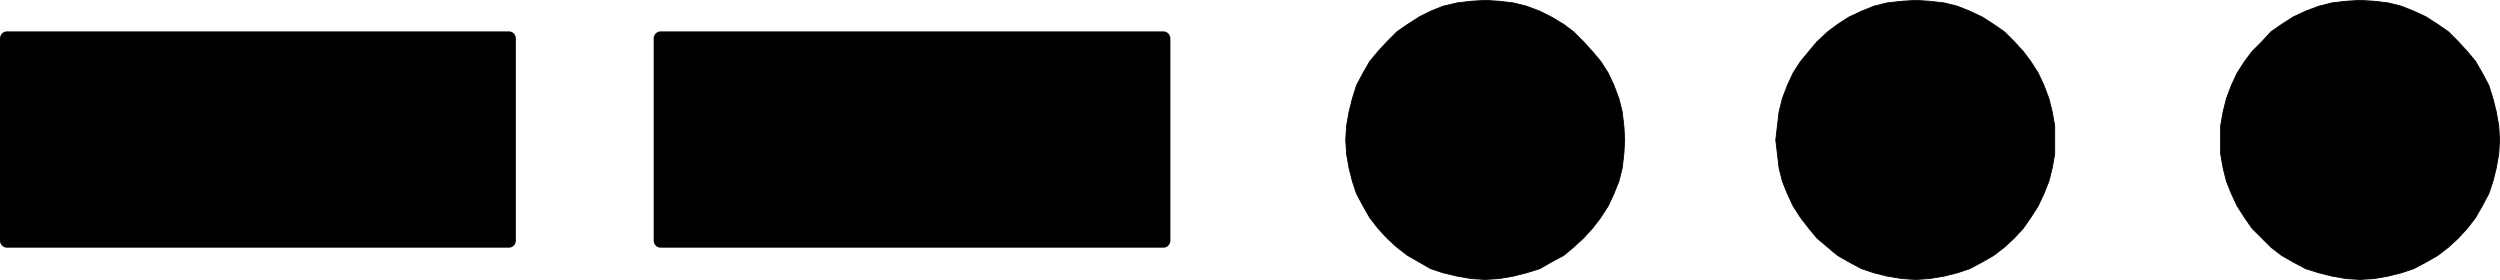 <?xml version="1.0" encoding="UTF-8" standalone="no"?>
<svg
   version="1.0"
   width="129.51mm"
   height="14.498mm"
   id="svg10"
   sodipodi:docname="7.wmf"
   xmlns:inkscape="http://www.inkscape.org/namespaces/inkscape"
   xmlns:sodipodi="http://sodipodi.sourceforge.net/DTD/sodipodi-0.dtd"
   xmlns="http://www.w3.org/2000/svg"
   xmlns:svg="http://www.w3.org/2000/svg">
  <sodipodi:namedview
     id="namedview10"
     pagecolor="#ffffff"
     bordercolor="#000000"
     borderopacity="0.25"
     inkscape:showpageshadow="2"
     inkscape:pageopacity="0.0"
     inkscape:pagecheckerboard="0"
     inkscape:deskcolor="#d1d1d1"
     inkscape:document-units="mm" />
  <defs
     id="defs1">
    <pattern
       id="WMFhbasepattern"
       patternUnits="userSpaceOnUse"
       width="6"
       height="6"
       x="0"
       y="0" />
  </defs>
  <path
     style="fill:#000000;fill-opacity:1;fill-rule:evenodd;stroke:none"
     d="m 374.992,54.715 -2.586,-0.162 -2.909,-0.485 -2.586,-0.647 -2.424,-0.808 -2.424,-1.293 -2.262,-1.293 -1.939,-1.616 -2.101,-1.778 -1.616,-1.94 -1.616,-2.101 -1.454,-2.263 -1.131,-2.425 -0.97,-2.425 -0.646,-2.586 -0.323,-2.748 -0.323,-2.748 0.323,-2.748 0.323,-2.748 0.646,-2.586 0.97,-2.586 1.131,-2.425 1.454,-2.263 1.616,-1.94 1.616,-1.94 2.101,-1.94 1.939,-1.455 2.262,-1.455 2.424,-1.131 2.424,-0.97 2.586,-0.647 2.909,-0.323 2.747,-0.162 2.586,0.162 2.909,0.323 2.586,0.647 2.424,0.97 2.424,1.131 2.262,1.455 2.101,1.455 1.939,1.94 1.778,1.94 1.454,1.94 1.454,2.263 1.131,2.425 0.97,2.586 0.646,2.586 0.485,2.748 v 2.748 2.748 l -0.485,2.748 -0.646,2.586 -0.97,2.425 -1.131,2.425 -1.454,2.263 -1.454,2.101 -1.778,1.94 -1.939,1.778 -2.101,1.616 -2.262,1.293 -2.424,1.293 -2.424,0.808 -2.586,0.647 -2.909,0.485 -2.586,0.162 v 0 z"
     id="path1" />
  <path
     style="fill:none;stroke:#000000;stroke-width:0.162px;stroke-linecap:round;stroke-linejoin:round;stroke-miterlimit:4;stroke-dasharray:none;stroke-opacity:1"
     d="m 374.992,54.715 -2.586,-0.162 -2.909,-0.485 -2.586,-0.647 -2.424,-0.808 -2.424,-1.293 -2.262,-1.293 -1.939,-1.616 -2.101,-1.778 -1.616,-1.94 -1.616,-2.101 -1.454,-2.263 -1.131,-2.425 -0.97,-2.425 -0.646,-2.586 -0.323,-2.748 -0.323,-2.748 0.323,-2.748 0.323,-2.748 0.646,-2.586 0.97,-2.586 1.131,-2.425 1.454,-2.263 1.616,-1.94 1.616,-1.94 2.101,-1.94 1.939,-1.455 2.262,-1.455 2.424,-1.131 2.424,-0.97 2.586,-0.647 2.909,-0.323 2.747,-0.162 2.586,0.162 2.909,0.323 2.586,0.647 2.424,0.97 2.424,1.131 2.262,1.455 2.101,1.455 1.939,1.94 1.778,1.94 1.454,1.94 1.454,2.263 1.131,2.425 0.97,2.586 0.646,2.586 0.485,2.748 v 2.748 2.748 l -0.485,2.748 -0.646,2.586 -0.97,2.425 -1.131,2.425 -1.454,2.263 -1.454,2.101 -1.778,1.94 -1.939,1.778 -2.101,1.616 -2.262,1.293 -2.424,1.293 -2.424,0.808 -2.586,0.647 -2.909,0.485 -2.586,0.162 v 0"
     id="path2" />
  <path
     style="fill:#000000;fill-opacity:1;fill-rule:evenodd;stroke:none"
     d="m 462.095,54.715 -2.747,-0.162 -2.747,-0.485 -2.586,-0.647 -2.586,-0.808 -2.424,-1.293 -2.262,-1.293 -2.101,-1.616 -1.778,-1.778 -1.939,-1.94 -1.454,-2.101 -1.454,-2.263 -1.131,-2.425 -0.97,-2.425 -0.646,-2.586 -0.485,-2.748 v -2.748 -2.748 l 0.485,-2.748 0.646,-2.586 0.97,-2.586 1.131,-2.425 1.454,-2.263 1.454,-1.94 1.939,-1.94 1.778,-1.94 2.101,-1.455 2.262,-1.455 2.424,-1.131 2.586,-0.97 2.586,-0.647 2.747,-0.323 2.747,-0.162 2.747,0.162 2.747,0.323 2.586,0.647 2.424,0.97 2.424,1.131 2.262,1.455 2.101,1.455 1.939,1.94 1.778,1.94 1.616,1.94 1.293,2.263 1.293,2.425 0.808,2.586 0.646,2.586 0.485,2.748 0.162,2.748 -0.162,2.748 -0.485,2.748 -0.646,2.586 -0.808,2.425 -1.293,2.425 -1.293,2.263 -1.616,2.101 -1.778,1.94 -1.939,1.778 -2.101,1.616 -2.262,1.293 -2.424,1.293 -2.424,0.808 -2.586,0.647 -2.747,0.485 z"
     id="path3" />
  <path
     style="fill:none;stroke:#000000;stroke-width:0.162px;stroke-linecap:round;stroke-linejoin:round;stroke-miterlimit:4;stroke-dasharray:none;stroke-opacity:1"
     d="m 462.095,54.715 -2.747,-0.162 -2.747,-0.485 -2.586,-0.647 -2.586,-0.808 -2.424,-1.293 -2.262,-1.293 -2.101,-1.616 -1.778,-1.778 -1.939,-1.94 -1.454,-2.101 -1.454,-2.263 -1.131,-2.425 -0.97,-2.425 -0.646,-2.586 -0.485,-2.748 v -2.748 -2.748 l 0.485,-2.748 0.646,-2.586 0.97,-2.586 1.131,-2.425 1.454,-2.263 1.454,-1.94 1.939,-1.94 1.778,-1.94 2.101,-1.455 2.262,-1.455 2.424,-1.131 2.586,-0.97 2.586,-0.647 2.747,-0.323 2.747,-0.162 2.747,0.162 2.747,0.323 2.586,0.647 2.424,0.97 2.424,1.131 2.262,1.455 2.101,1.455 1.939,1.94 1.778,1.94 1.616,1.94 1.293,2.263 1.293,2.425 0.808,2.586 0.646,2.586 0.485,2.748 0.162,2.748 -0.162,2.748 -0.485,2.748 -0.646,2.586 -0.808,2.425 -1.293,2.425 -1.293,2.263 -1.616,2.101 -1.778,1.94 -1.939,1.778 -2.101,1.616 -2.262,1.293 -2.424,1.293 -2.424,0.808 -2.586,0.647 -2.747,0.485 -2.747,0.162 v 0"
     id="path4" />
  <path
     style="fill:#000000;fill-opacity:1;fill-rule:evenodd;stroke:none"
     d="m 290.799,54.715 -2.747,-0.162 -2.747,-0.485 -2.747,-0.647 -2.424,-0.808 -2.262,-1.293 -2.262,-1.293 -2.101,-1.616 -1.939,-1.778 -1.778,-1.94 -1.616,-2.101 -1.293,-2.263 -1.293,-2.425 -0.808,-2.425 -0.646,-2.586 -0.485,-2.748 -0.162,-2.748 0.162,-2.748 0.485,-2.748 0.646,-2.586 0.808,-2.586 1.293,-2.425 1.293,-2.263 1.616,-1.94 1.778,-1.94 1.939,-1.94 2.101,-1.455 2.262,-1.455 2.262,-1.131 2.424,-0.97 2.747,-0.647 2.747,-0.323 2.747,-0.162 2.747,0.162 2.747,0.323 2.586,0.647 2.586,0.97 2.262,1.131 2.424,1.455 1.939,1.455 1.939,1.94 1.778,1.94 1.616,1.94 1.454,2.263 1.131,2.425 0.97,2.586 0.646,2.586 0.323,2.748 0.162,2.748 -0.162,2.748 -0.323,2.748 -0.646,2.586 -0.97,2.425 -1.131,2.425 -1.454,2.263 -1.616,2.101 -1.778,1.94 -1.939,1.778 -1.939,1.616 -2.424,1.293 -2.262,1.293 -2.586,0.808 -2.586,0.647 -2.747,0.485 z"
     id="path5" />
  <path
     style="fill:none;stroke:#000000;stroke-width:0.162px;stroke-linecap:round;stroke-linejoin:round;stroke-miterlimit:4;stroke-dasharray:none;stroke-opacity:1"
     d="m 290.799,54.715 -2.747,-0.162 -2.747,-0.485 -2.747,-0.647 -2.424,-0.808 -2.262,-1.293 -2.262,-1.293 -2.101,-1.616 -1.939,-1.778 -1.778,-1.94 -1.616,-2.101 -1.293,-2.263 -1.293,-2.425 -0.808,-2.425 -0.646,-2.586 -0.485,-2.748 -0.162,-2.748 0.162,-2.748 0.485,-2.748 0.646,-2.586 0.808,-2.586 1.293,-2.425 1.293,-2.263 1.616,-1.94 1.778,-1.94 1.939,-1.94 2.101,-1.455 2.262,-1.455 2.262,-1.131 2.424,-0.97 2.747,-0.647 2.747,-0.323 2.747,-0.162 2.747,0.162 2.747,0.323 2.586,0.647 2.586,0.97 2.262,1.131 2.424,1.455 1.939,1.455 1.939,1.94 1.778,1.94 1.616,1.94 1.454,2.263 1.131,2.425 0.97,2.586 0.646,2.586 0.323,2.748 0.162,2.748 -0.162,2.748 -0.323,2.748 -0.646,2.586 -0.97,2.425 -1.131,2.425 -1.454,2.263 -1.616,2.101 -1.778,1.94 -1.939,1.778 -1.939,1.616 -2.424,1.293 -2.262,1.293 -2.586,0.808 -2.586,0.647 -2.747,0.485 -2.747,0.162 v 0"
     id="path6" />
  <path
     style="fill:#000000;fill-opacity:1;fill-rule:evenodd;stroke:none"
     d="M 99.626,47.118 H 1.374 V 7.516 H 99.626 Z"
     id="path7" />
  <path
     style="fill:none;stroke:#000000;stroke-width:2.747px;stroke-linecap:round;stroke-linejoin:round;stroke-miterlimit:4;stroke-dasharray:none;stroke-opacity:1"
     d="M 99.626,47.118 H 1.374 V 7.516 H 99.626 v 39.602 0"
     id="path8" />
  <path
     style="fill:#000000;fill-opacity:1;fill-rule:evenodd;stroke:none"
     d="M 227.613,47.118 H 129.361 V 7.516 h 98.414 v 39.602 0 z"
     id="path9" />
  <path
     style="fill:none;stroke:#000000;stroke-width:2.747px;stroke-linecap:round;stroke-linejoin:round;stroke-miterlimit:4;stroke-dasharray:none;stroke-opacity:1"
     d="M 227.613,47.118 H 129.361 V 7.516 h 98.414 v 39.602 0"
     id="path10" />
</svg>
